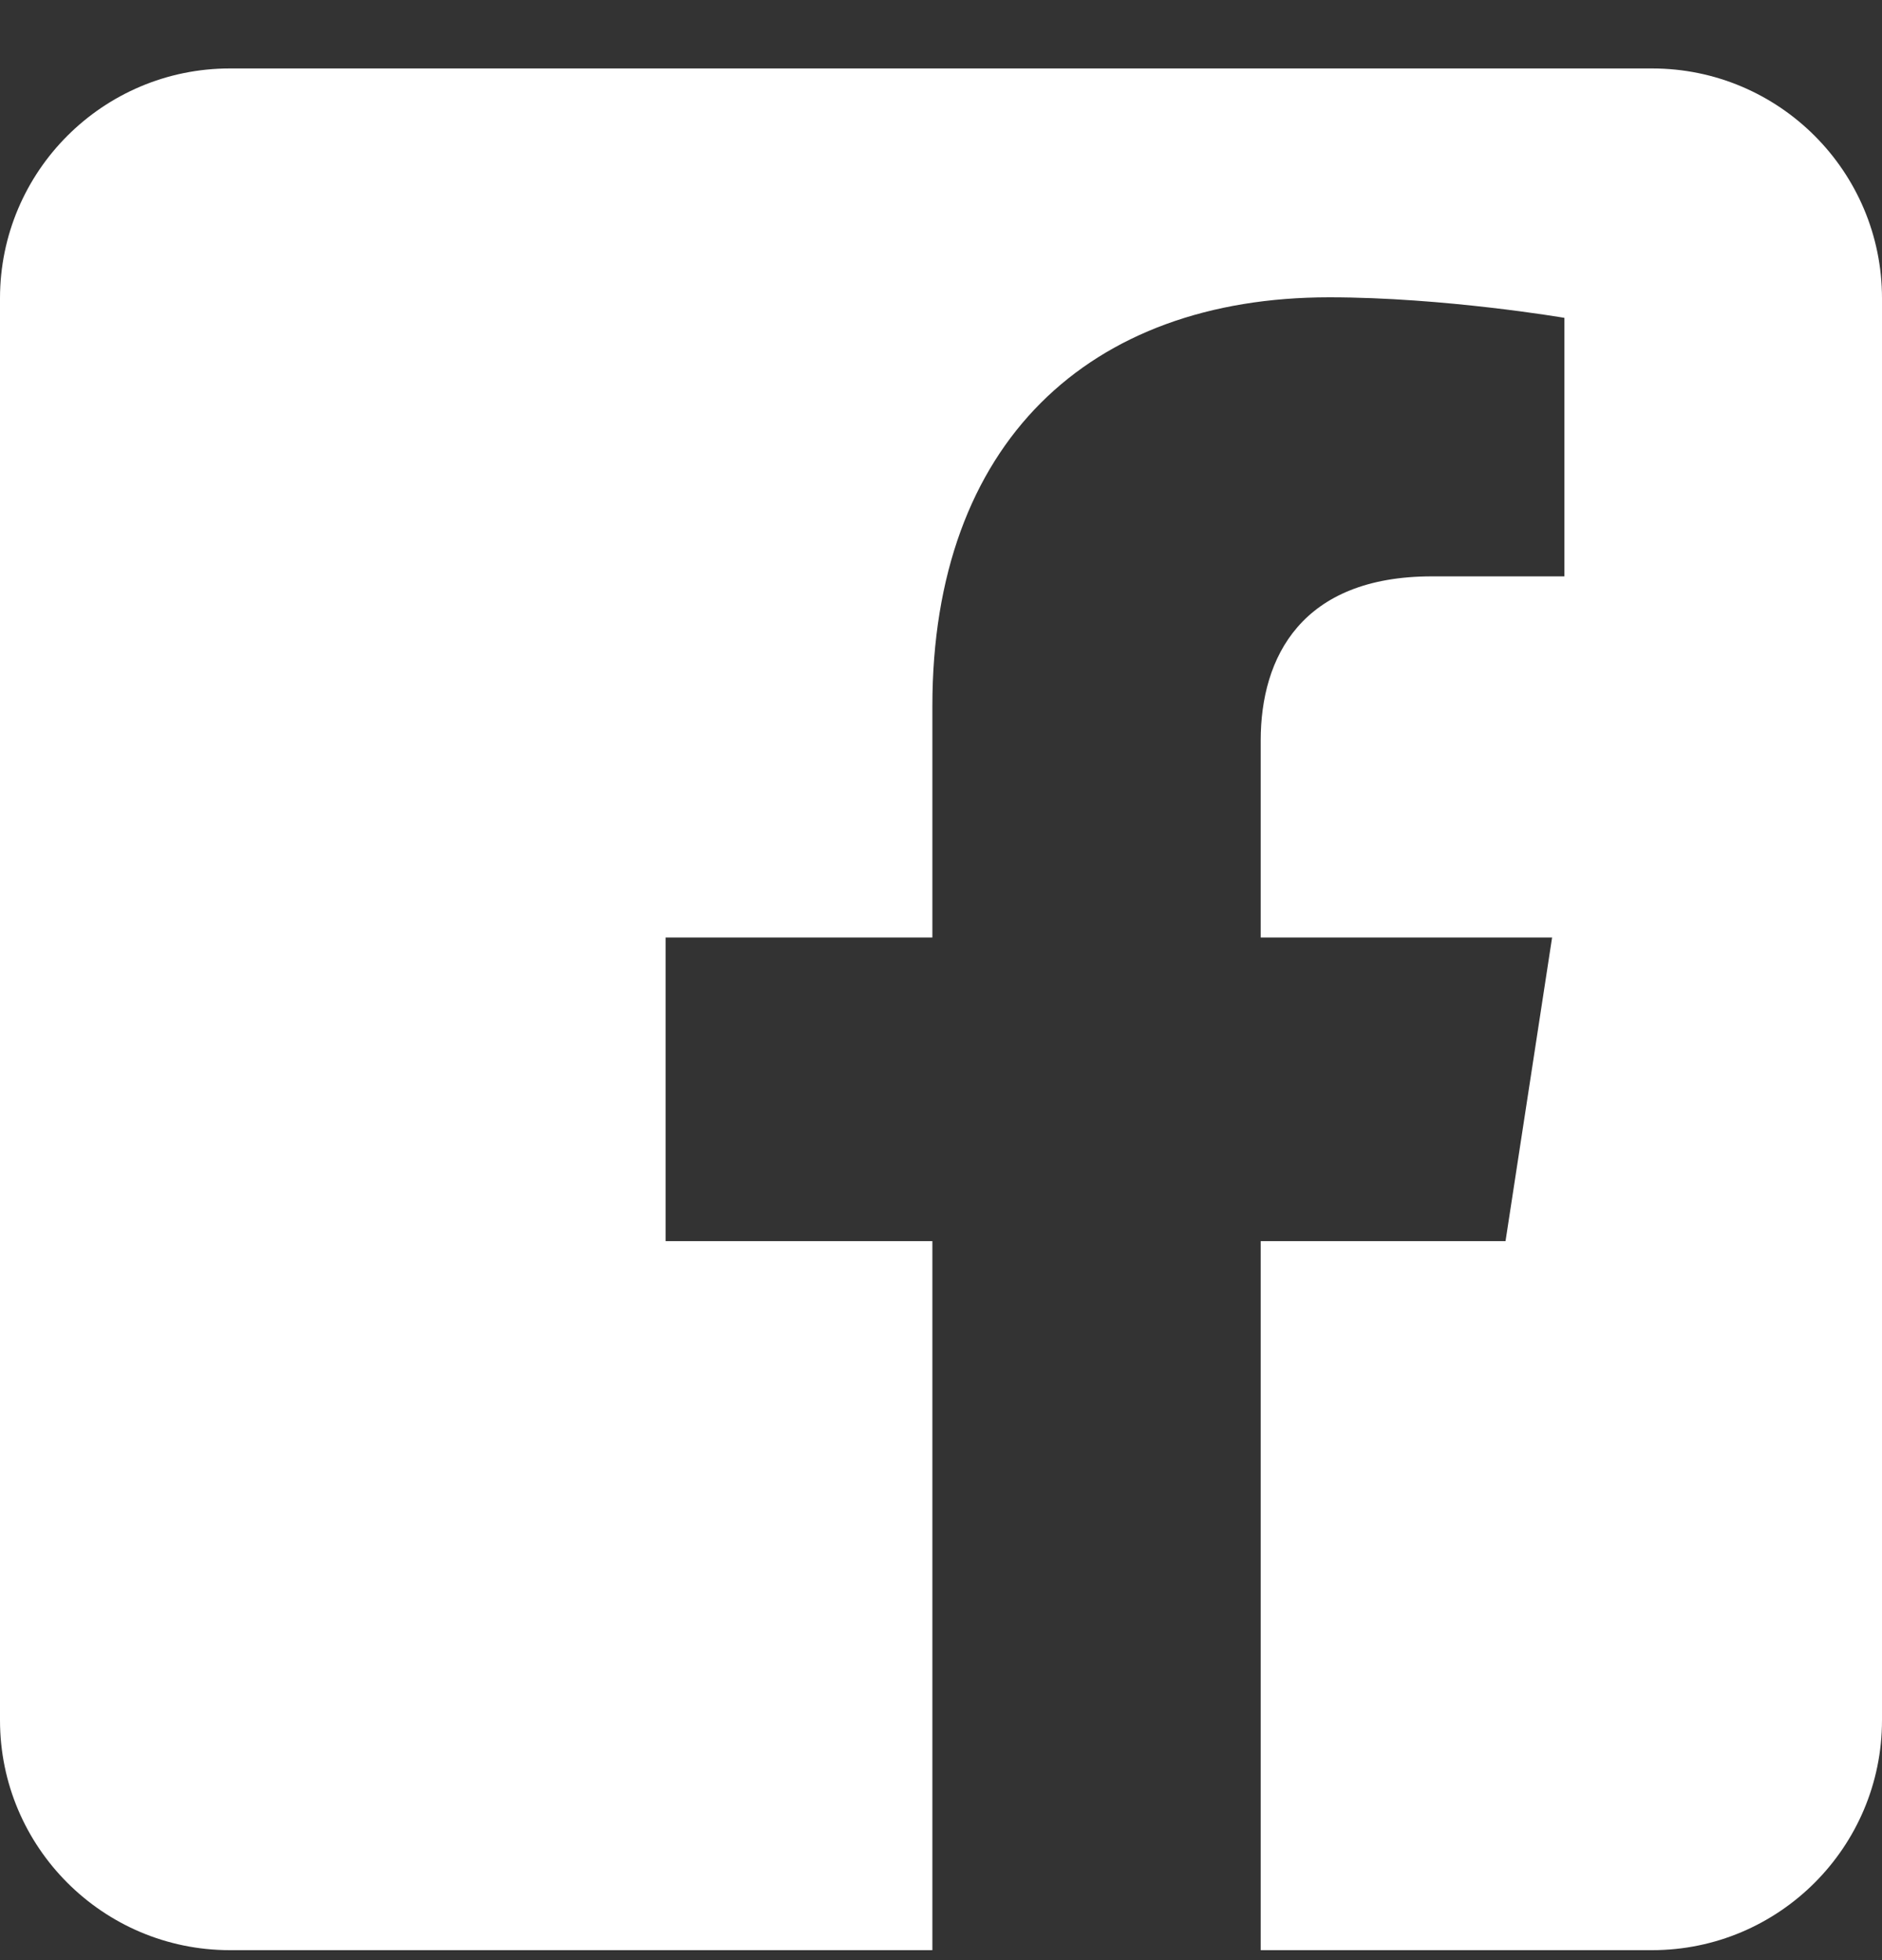 <svg width="24" height="25" viewBox="0 0 24 25" fill="none" xmlns="http://www.w3.org/2000/svg">
<rect x="0" y="0" width="24" height="25" fill="#333333" stroke="none"/>
<g clip-path="url(#clip0_80_95)">
<path fill-rule="evenodd" clip-rule="evenodd" d="M21.068 0.873C22.686 0.873 24 2.186 24 3.805V21.94C24 23.559 22.686 24.873 21.068 24.873H16.077V15.83H19.199L19.793 11.957H16.077V9.444C16.077 8.384 16.596 7.351 18.261 7.351H19.95V4.054C19.95 4.054 18.417 3.792 16.951 3.792C13.89 3.792 11.89 5.647 11.89 9.005V11.957H8.488V15.83H11.89V24.873H2.932C1.314 24.873 0 23.559 0 21.94V3.805C0 2.186 1.314 0.873 2.932 0.873L21.068 0.873Z" fill="white"/>
</g>
<defs>
<clipPath id="clip0_80_95">
<rect width="24" height="24" fill="white" transform="translate(0 0.873)"/>
</clipPath>
</defs>
</svg>
